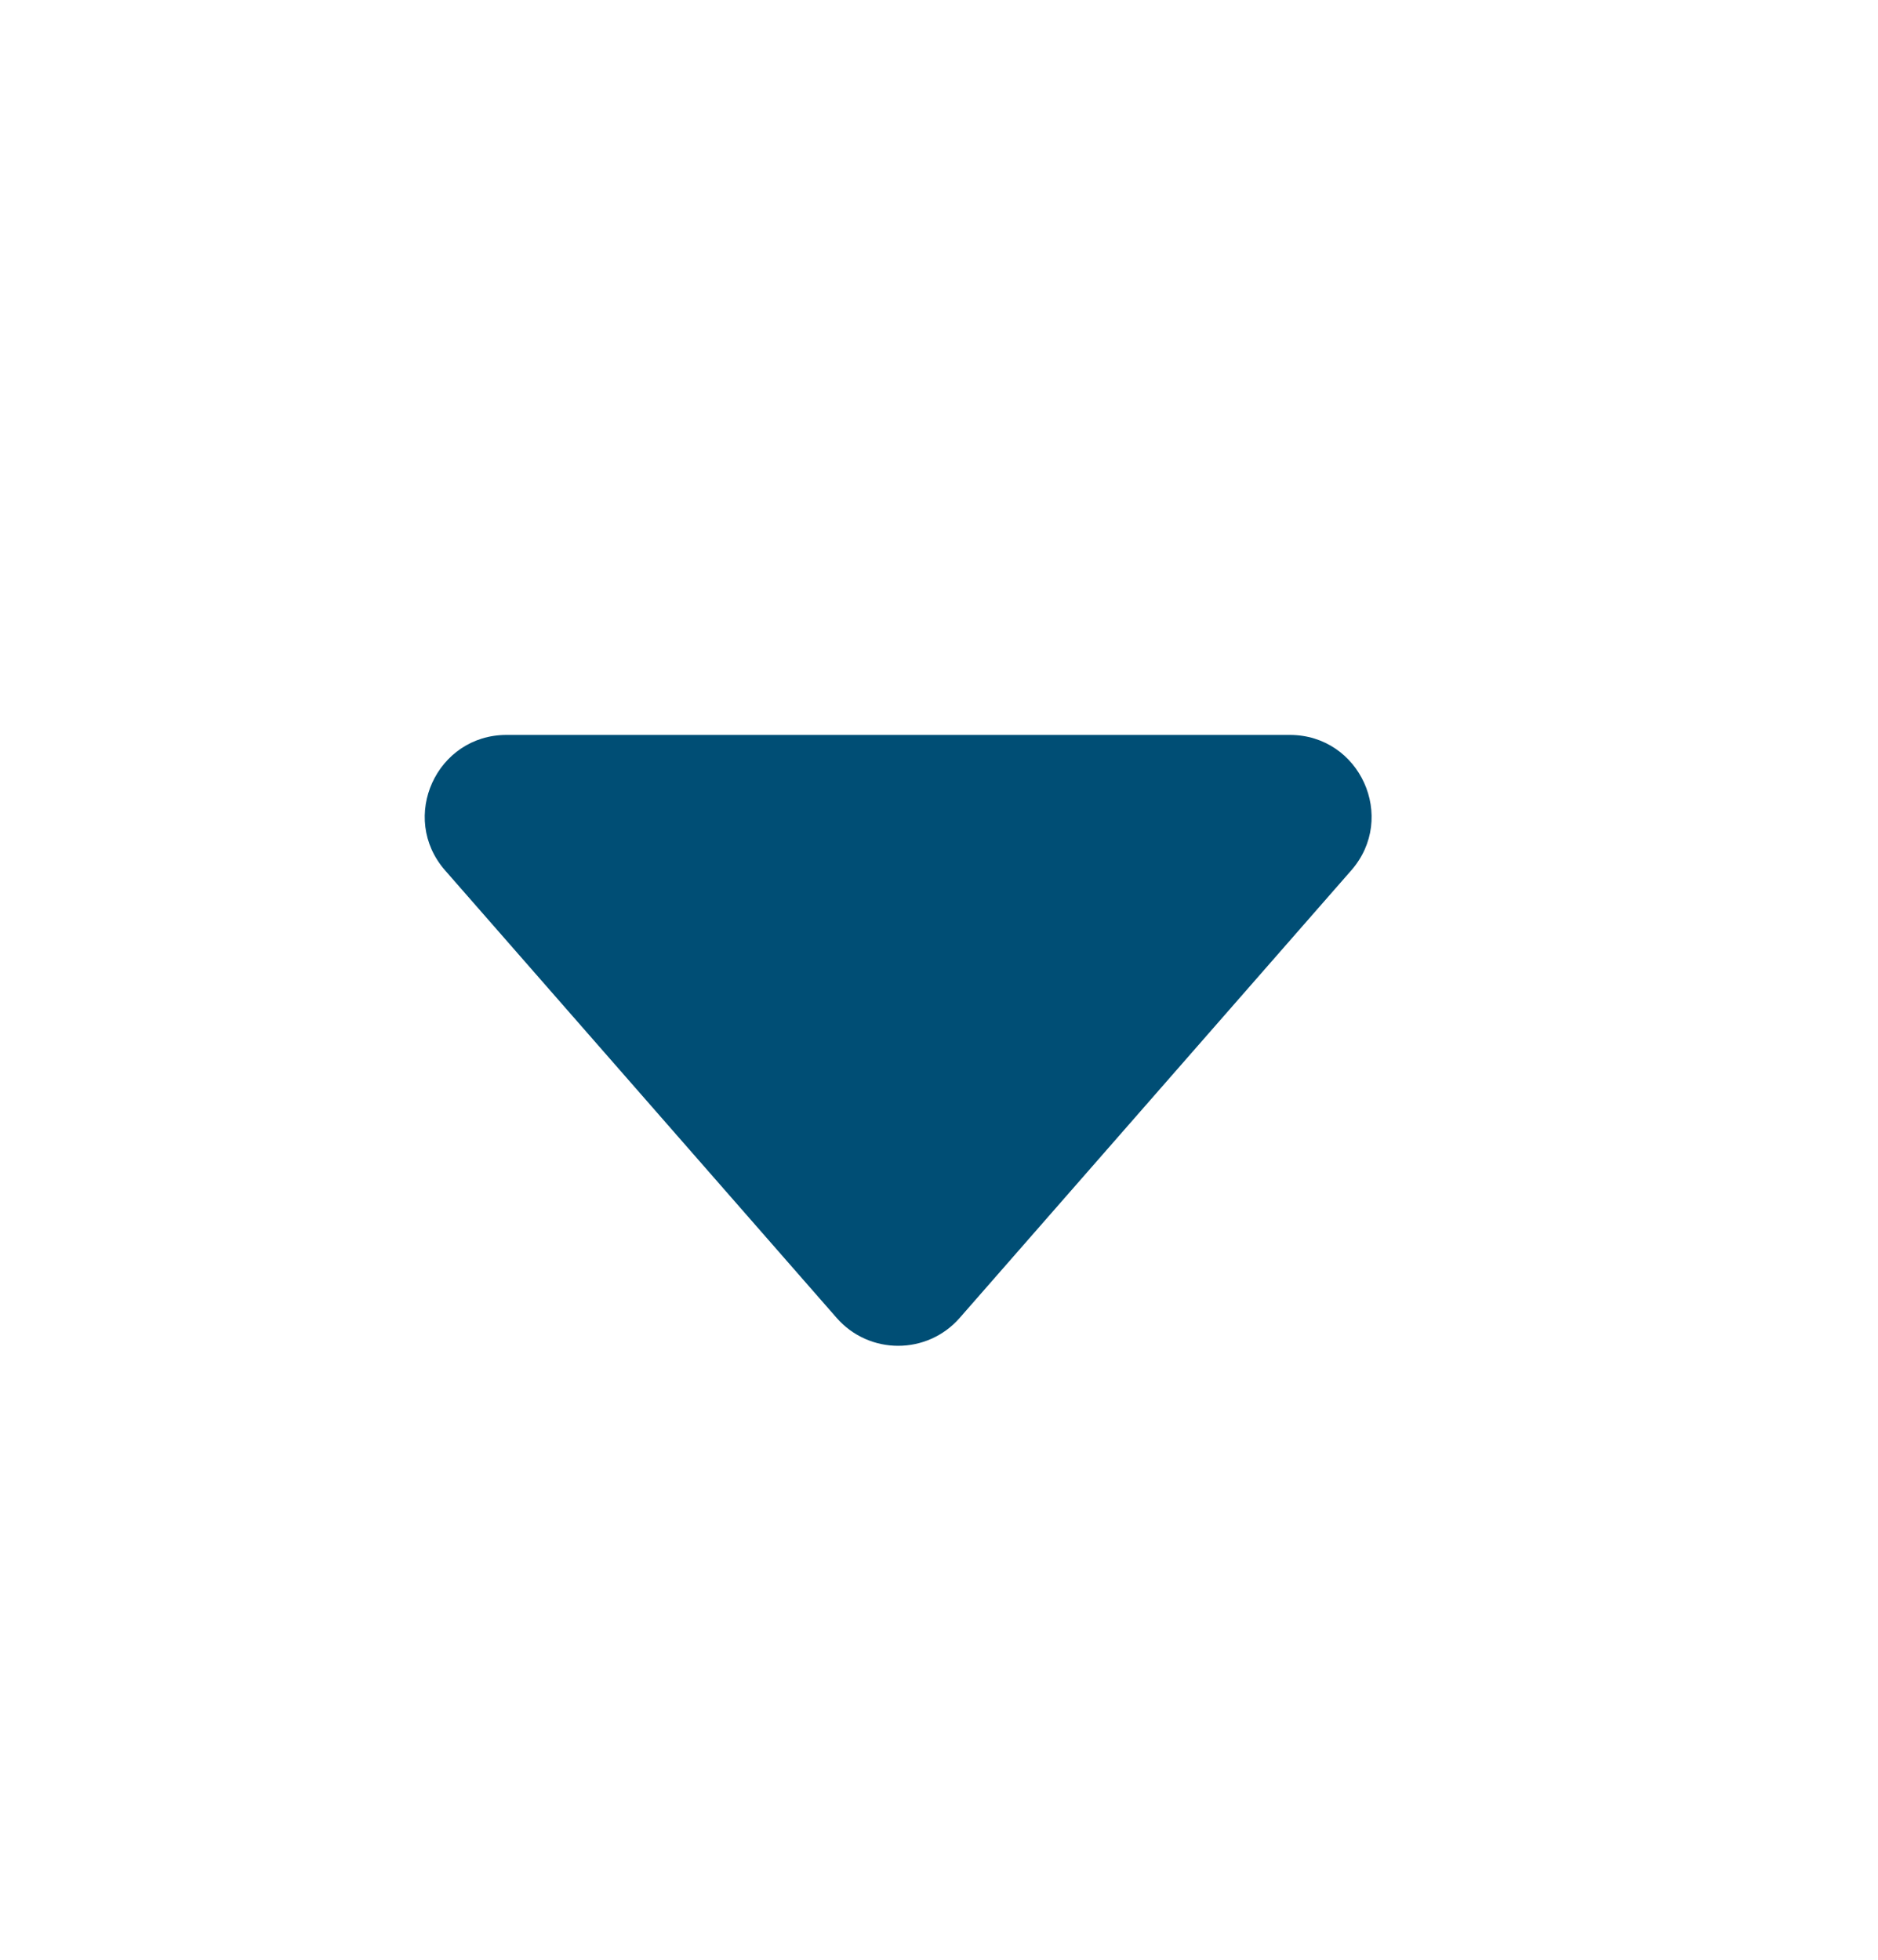 <svg width="23" height="24" viewBox="0 0 23 24" fill="none" xmlns="http://www.w3.org/2000/svg">
<path d="M10.247 16.14L5.451 10.659C4.885 10.012 5.345 9 6.204 9H15.796C16.655 9 17.115 10.012 16.549 10.659L11.753 16.14C11.354 16.595 10.646 16.595 10.247 16.14Z" fill="#004E75"/>
</svg>
